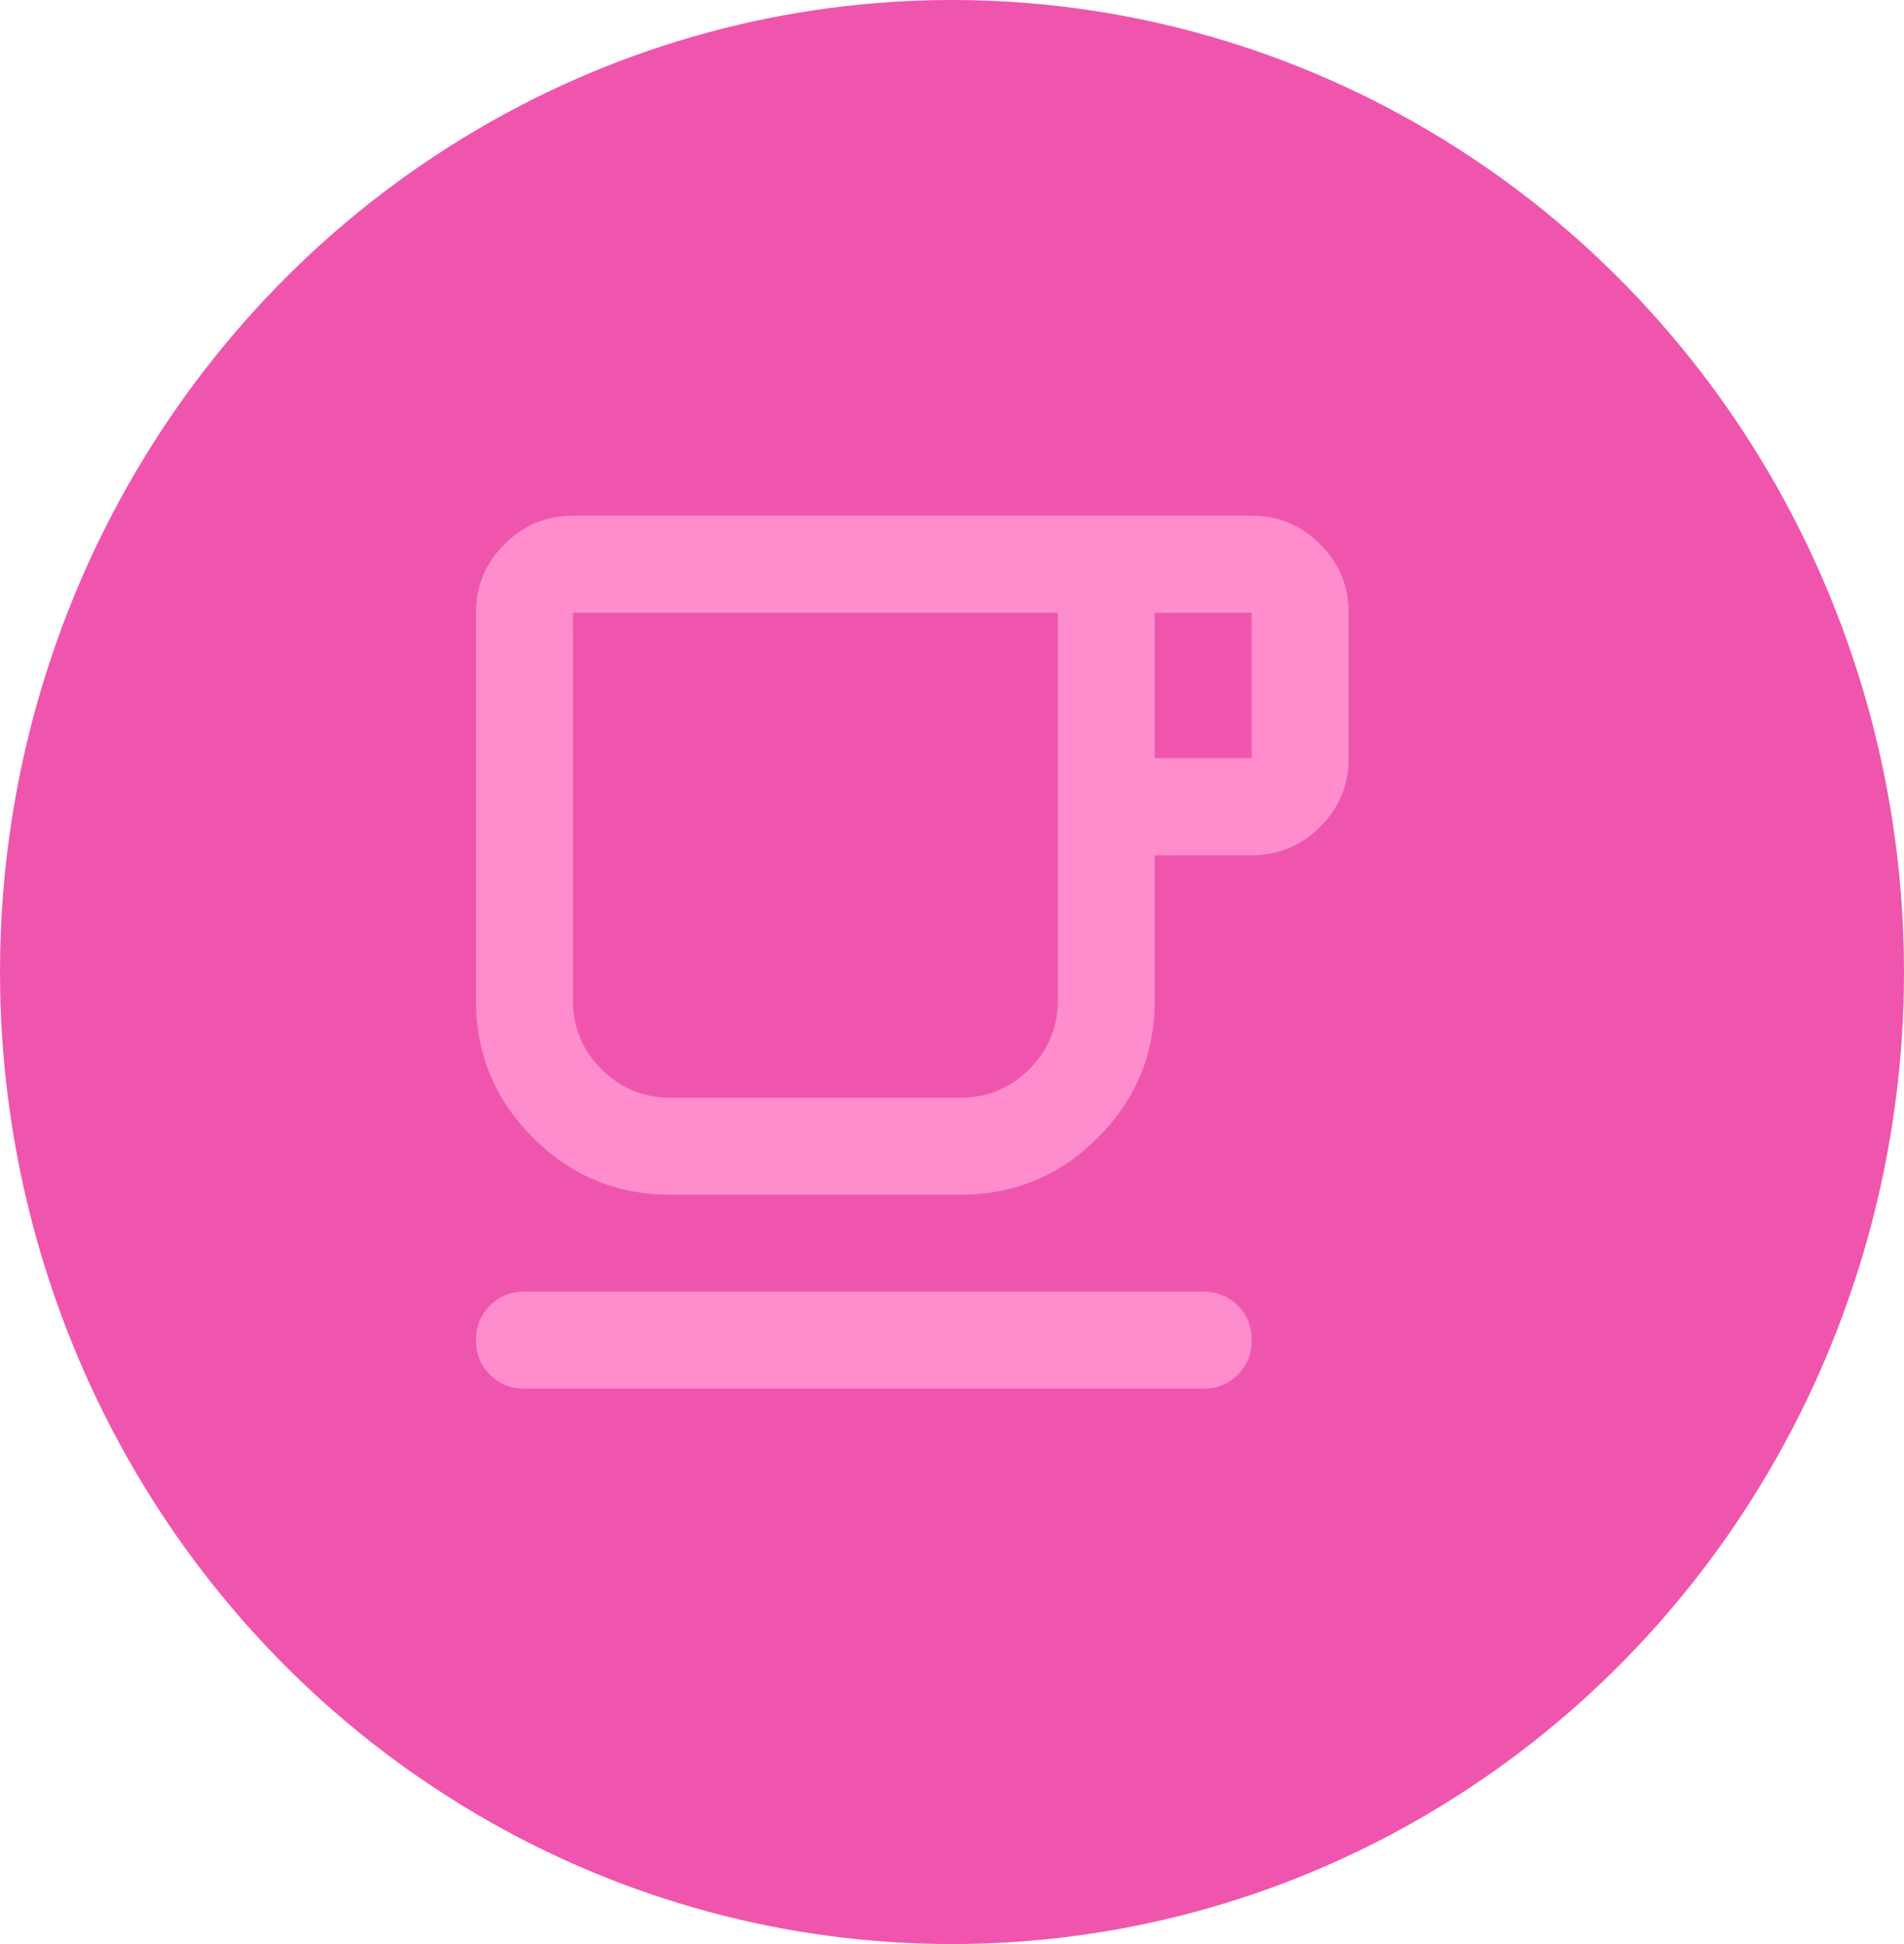 <svg width="48" height="49" viewBox="0 0 48 49" fill="none" xmlns="http://www.w3.org/2000/svg">
<ellipse cx="24" cy="24.5" rx="24" ry="24.5" fill="#F055AD"/>
<path d="M13.222 35C12.876 35 12.586 34.883 12.351 34.649C12.117 34.414 12 34.124 12 33.778C12 33.431 12.117 33.141 12.351 32.907C12.586 32.673 12.876 32.556 13.222 32.556H30.333C30.68 32.556 30.97 32.673 31.204 32.907C31.438 33.141 31.556 33.431 31.556 33.778C31.556 34.124 31.438 34.414 31.204 34.649C30.97 34.883 30.68 35 30.333 35H13.222ZM16.889 30.111C15.544 30.111 14.393 29.632 13.436 28.675C12.479 27.718 12 26.567 12 25.222V15.444C12 14.772 12.239 14.197 12.718 13.718C13.197 13.239 13.772 13 14.444 13H31.556C32.228 13 32.803 13.239 33.282 13.718C33.761 14.197 34 14.772 34 15.444V19.111C34 19.783 33.761 20.359 33.282 20.837C32.803 21.316 32.228 21.556 31.556 21.556H29.111V25.222C29.111 26.567 28.632 27.718 27.675 28.675C26.718 29.632 25.567 30.111 24.222 30.111H16.889ZM16.889 27.667H24.222C24.894 27.667 25.47 27.427 25.949 26.949C26.427 26.47 26.667 25.894 26.667 25.222V15.444H14.444V25.222C14.444 25.894 14.684 26.47 15.162 26.949C15.641 27.427 16.217 27.667 16.889 27.667ZM29.111 19.111H31.556V15.444H29.111V19.111ZM16.889 27.667H14.444H26.667H16.889Z" fill="#FF8DCE"/>
</svg>
